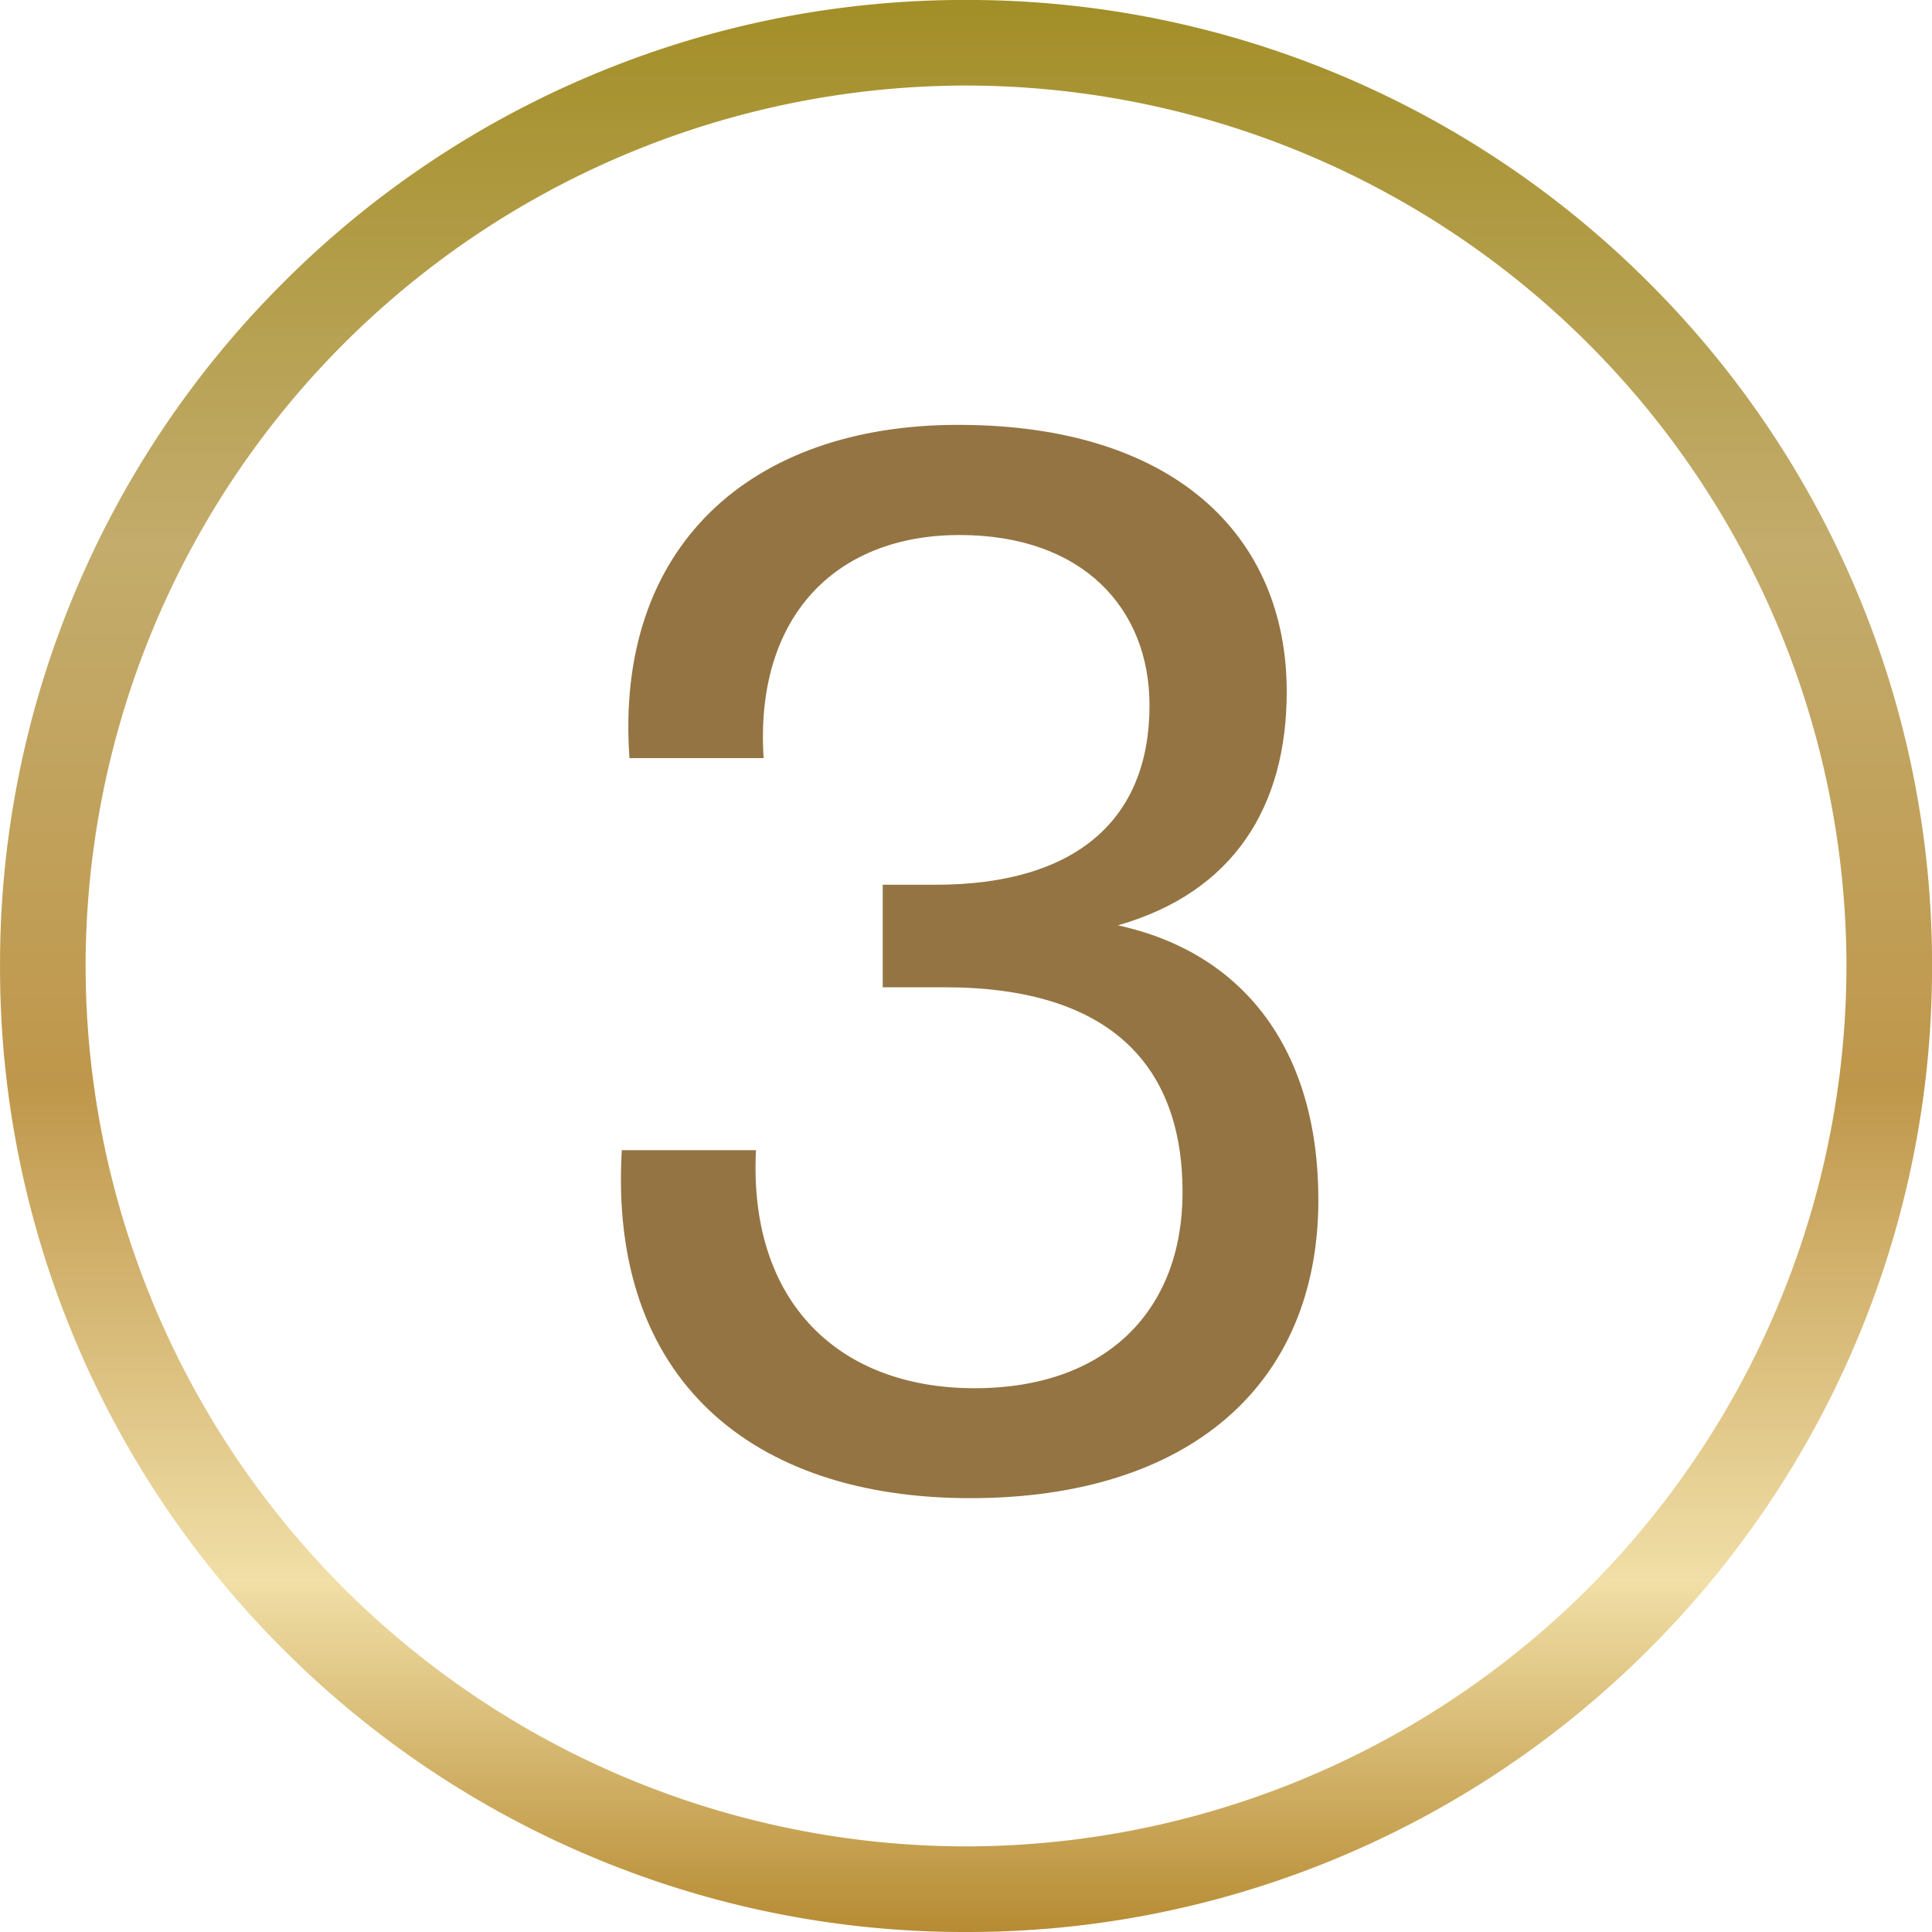 <svg xmlns="http://www.w3.org/2000/svg" xmlns:xlink="http://www.w3.org/1999/xlink" width="60.872" height="60.872" viewBox="0 0 60.872 60.872"><defs><linearGradient id="a" x1="0.5" x2="0.5" y2="1" gradientUnits="objectBoundingBox"><stop offset="0" stop-color="#a28e26"></stop><stop offset="0.284" stop-color="#c3ac6c"></stop><stop offset="0.561" stop-color="#bf974b"></stop><stop offset="0.816" stop-color="#f1dfa7"></stop><stop offset="1" stop-color="#b58930"></stop></linearGradient></defs><g transform="translate(-5.001 -11.082)"><path d="M-3309.687-14434.408a30.247,30.247,0,0,1-11.847-2.392,30.347,30.347,0,0,1-9.674-6.522,30.336,30.336,0,0,1-6.523-9.675,30.252,30.252,0,0,1-2.392-11.848,30.244,30.244,0,0,1,2.392-11.847,30.336,30.336,0,0,1,6.523-9.675,30.347,30.347,0,0,1,9.674-6.522,30.247,30.247,0,0,1,11.847-2.392,30.247,30.247,0,0,1,11.847,2.392,30.351,30.351,0,0,1,9.675,6.522,30.339,30.339,0,0,1,6.522,9.675,30.24,30.24,0,0,1,2.392,11.847,30.248,30.248,0,0,1-2.392,11.848,30.35,30.35,0,0,1-6.522,9.675,30.351,30.351,0,0,1-9.675,6.522A30.247,30.247,0,0,1-3309.687-14434.408Zm0-58.177a27.771,27.771,0,0,0-27.74,27.74,27.771,27.771,0,0,0,27.74,27.74,27.772,27.772,0,0,0,27.74-27.74A27.772,27.772,0,0,0-3309.687-14492.585Z" transform="translate(3345.125 14506.362)" fill="url(#a)"></path><path d="M4.892-17.763c3.657-1.045,5.32-3.752,5.32-7.362,0-4.892-3.515-8.407-10.354-8.407-6.554,0-10.829,3.847-10.354,10.5h4.227c-.285-4.417,2.232-7.029,6.174-7.029,3.895,0,5.984,2.327,5.984,5.367,0,3.61-2.327,5.652-6.744,5.652H-2.517v3.23H-.57c5.225,0,7.5,2.47,7.5,6.459,0,3.7-2.375,6.174-6.554,6.174-4.275,0-7.124-2.707-6.887-7.5h-4.227C-11.161-3.467-6.649.285.237.285s10.972-3.562,10.972-9.4C11.209-13.869,8.834-16.908,4.892-17.763Z" transform="translate(35.33 58)" fill="#947442"></path></g></svg>